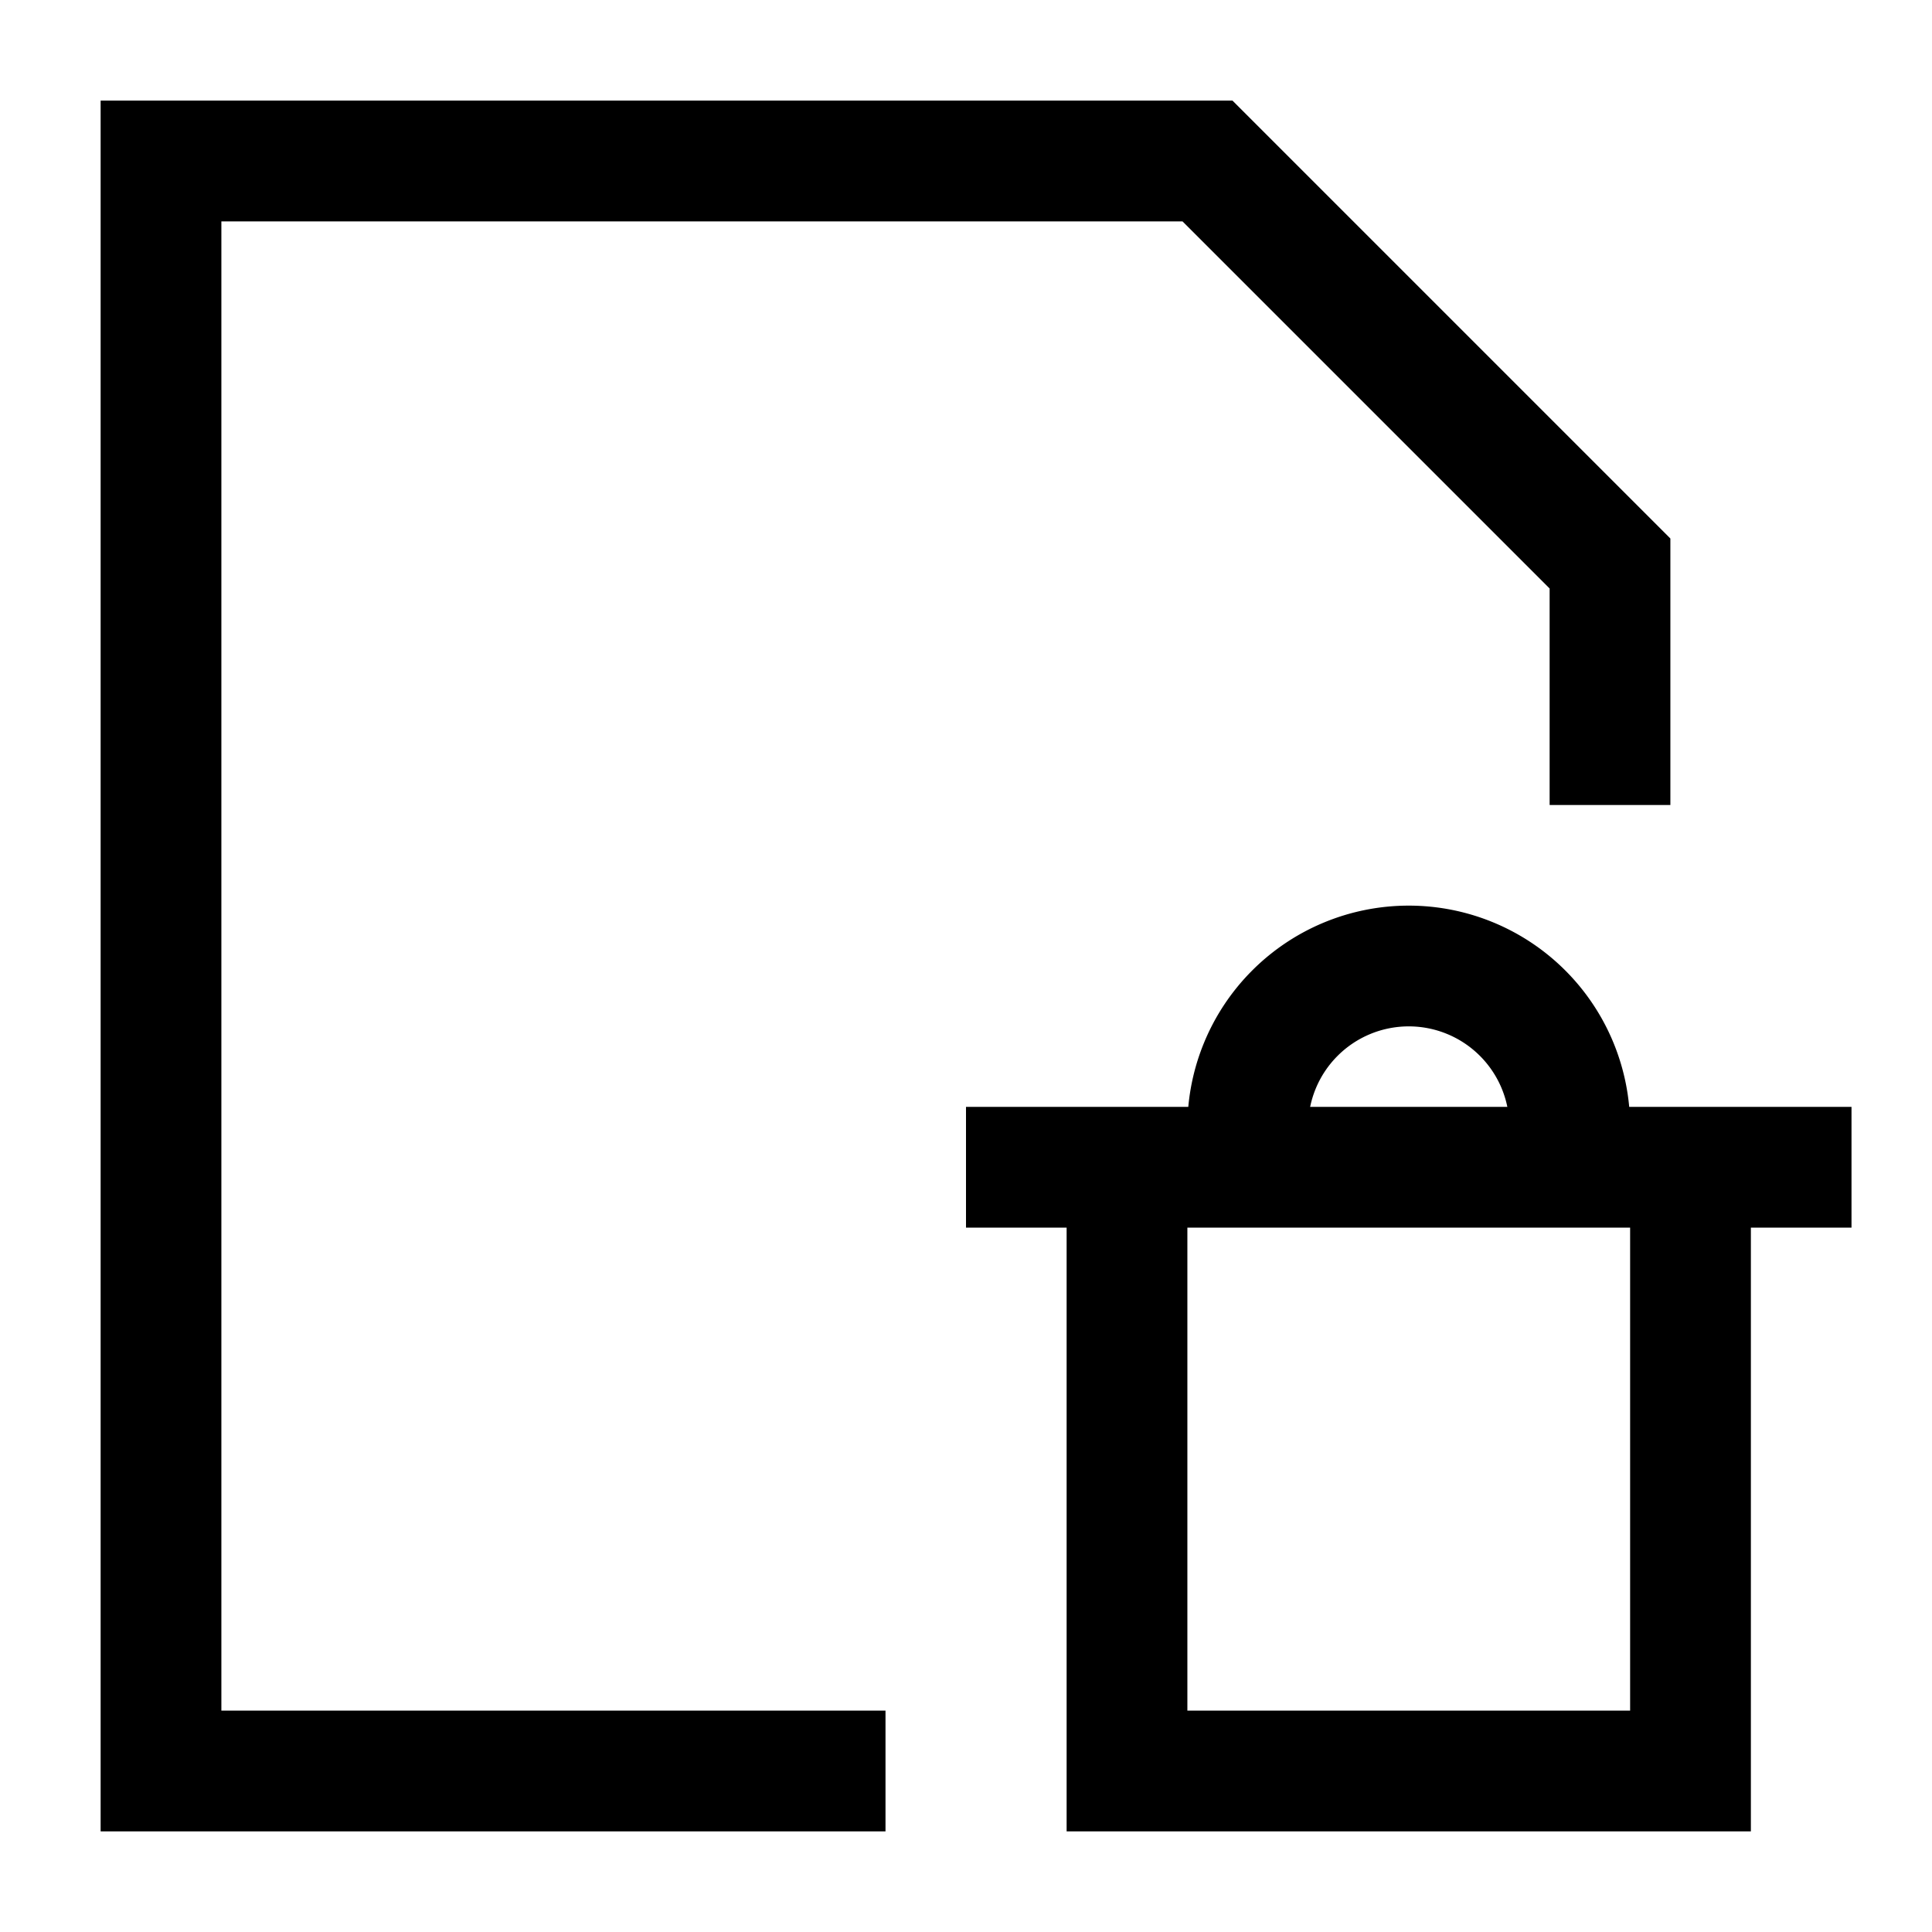 <svg xmlns="http://www.w3.org/2000/svg" fill="none" viewBox="0 0 24 24" id="Delete-Pdf--Streamline-Sharp">
  <desc>
    Delete PDF Streamline Icon: https://streamlinehq.com
  </desc>
  <g id="delete-PDF--essential-files-folder-delete-PDF-page">
    <path id="Vector 2875" stroke="#000000" d="M12 14.5h11" stroke-width="1.5"></path>
    <path id="Vector 2876" stroke="#000000" d="M14 14.5V22h7v-7.5" stroke-width="1.5"></path>
    <path id="Vector 2877" stroke="#000000" d="M15.5 14.5V14a2 2 0 1 1 4 0v0.5" stroke-width="1.5"></path>
    <path id="Rectangle 842" stroke="#000000" d="M20 10V7l-5 -5H2v20h9" stroke-width="1.5"></path>
  </g>
</svg>